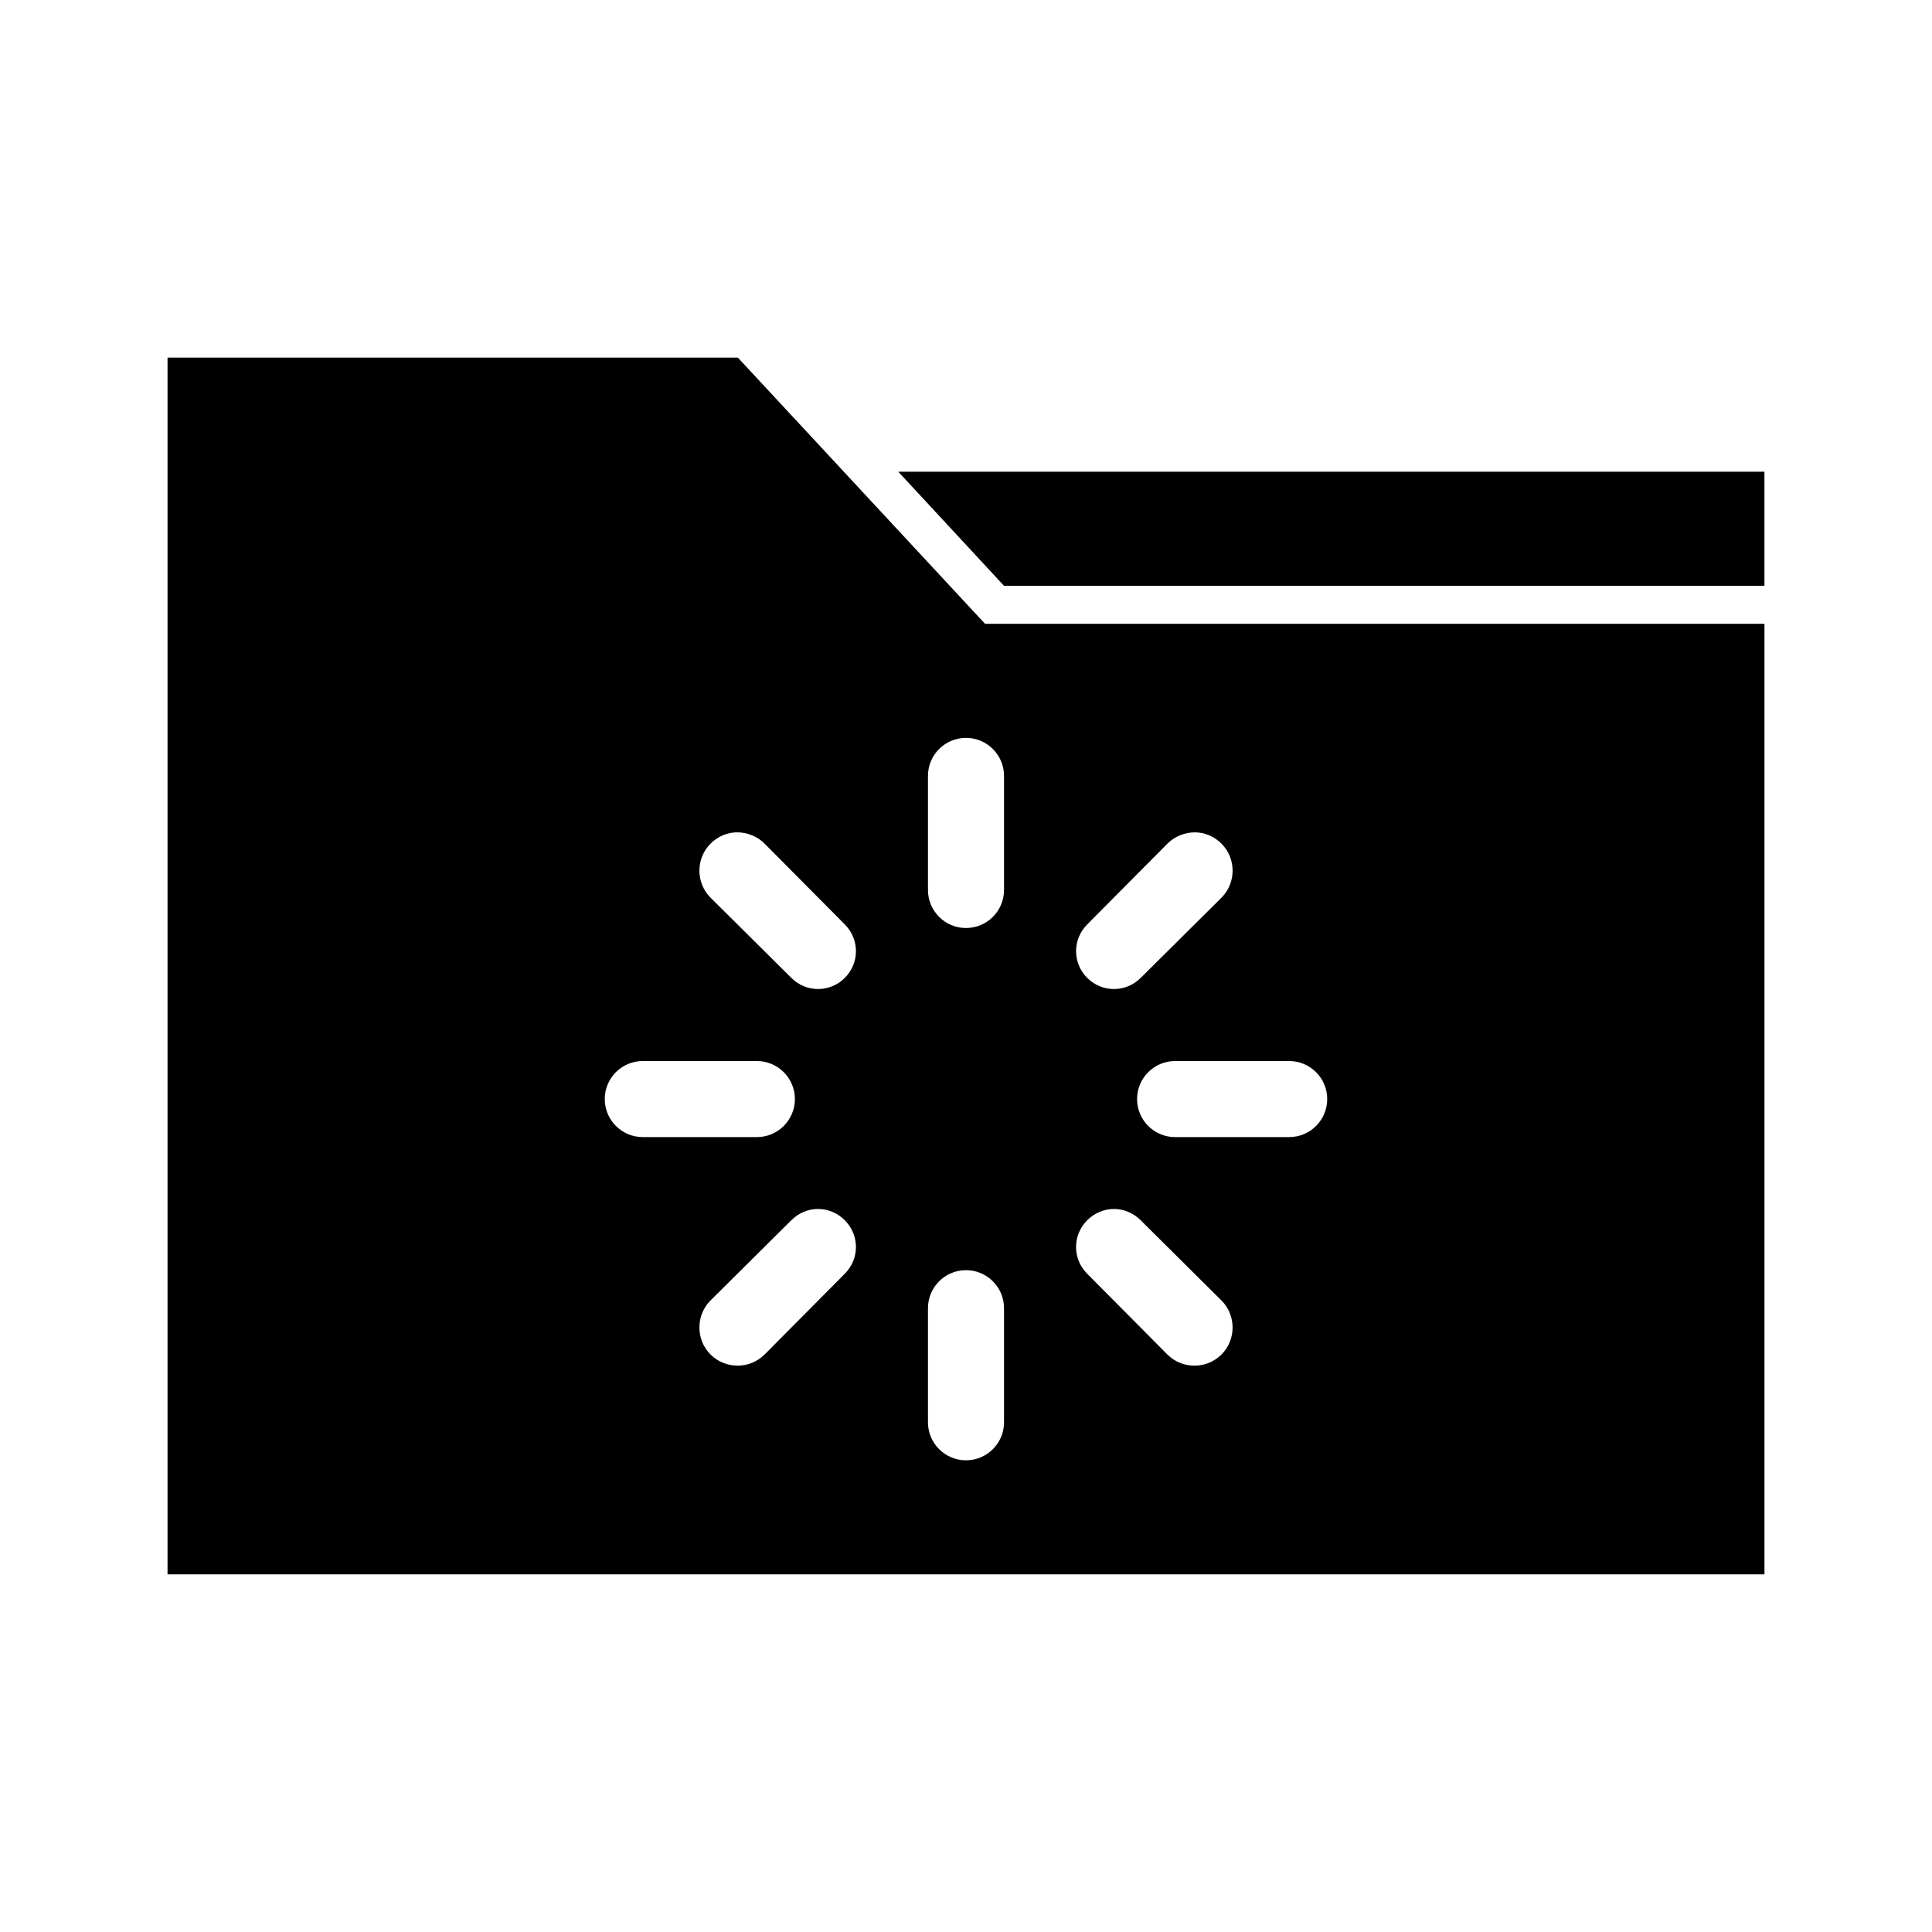 <?xml version="1.0" encoding="UTF-8"?>
<!-- Uploaded to: SVG Repo, www.svgrepo.com, Generator: SVG Repo Mixer Tools -->
<svg fill="#000000" width="800px" height="800px" version="1.1" viewBox="144 144 512 512" xmlns="http://www.w3.org/2000/svg">
 <path d="m188.4 238.78v322.44h423.2v-251.91h-206.56l-65.496-70.535h-151.14zm193.65 30.23 28.023 30.23h201.52v-30.23zm17.949 70.535c5.566 0 10.078 4.512 10.078 10.078v30.23c0 5.566-4.512 10.078-10.078 10.078s-10.078-4.512-10.078-10.078v-30.23c0-5.566 4.512-10.078 10.078-10.078zm-60.613 25.035c2.578 0 5.273 1.023 7.242 2.992l21.254 21.41c3.934 3.934 3.934 10.234 0 14.168-3.934 3.934-10.234 3.934-14.168 0l-21.41-21.254c-3.934-3.934-3.934-10.391 0-14.328 1.969-1.969 4.508-2.992 7.086-2.992zm121.23 0c2.578 0 5.117 1.023 7.086 2.992 3.934 3.934 3.934 10.391 0 14.328l-21.41 21.254c-3.934 3.934-10.234 3.934-14.168 0s-3.934-10.234 0-14.168l21.254-21.41c1.969-1.969 4.664-2.992 7.242-2.992zm-146.27 60.605h30.23c5.566 0 10.078 4.512 10.078 10.078s-4.512 10.078-10.078 10.078h-30.23c-5.566 0-10.078-4.512-10.078-10.078s4.512-10.078 10.078-10.078zm141.07 0h30.23c5.566 0 10.078 4.512 10.078 10.078s-4.512 10.074-10.078 10.078h-30.23c-5.566 0-10.078-4.512-10.078-10.078s4.512-10.078 10.078-10.078zm-94.621 39.203c2.578 0 5.117 1.023 7.086 2.992 3.934 3.934 3.934 10.234 0 14.168l-21.254 21.41c-3.938 3.934-10.391 3.938-14.328 0-3.934-3.934-3.934-10.395 0-14.328l21.41-21.254c1.969-1.969 4.508-2.992 7.086-2.992zm78.406 0c2.578 0 5.117 1.023 7.086 2.992l21.41 21.254c3.934 3.934 3.934 10.395 0 14.328-3.934 3.938-10.391 3.934-14.328 0l-21.254-21.41c-3.934-3.934-3.934-10.234 0-14.168 1.969-1.969 4.508-2.992 7.086-2.992zm-39.203 16.219c5.566 0 10.078 4.512 10.078 10.078v30.23c0 5.566-4.512 10.078-10.078 10.078s-10.078-4.512-10.078-10.078v-30.23c0-5.566 4.512-10.078 10.078-10.078z"/>
</svg>